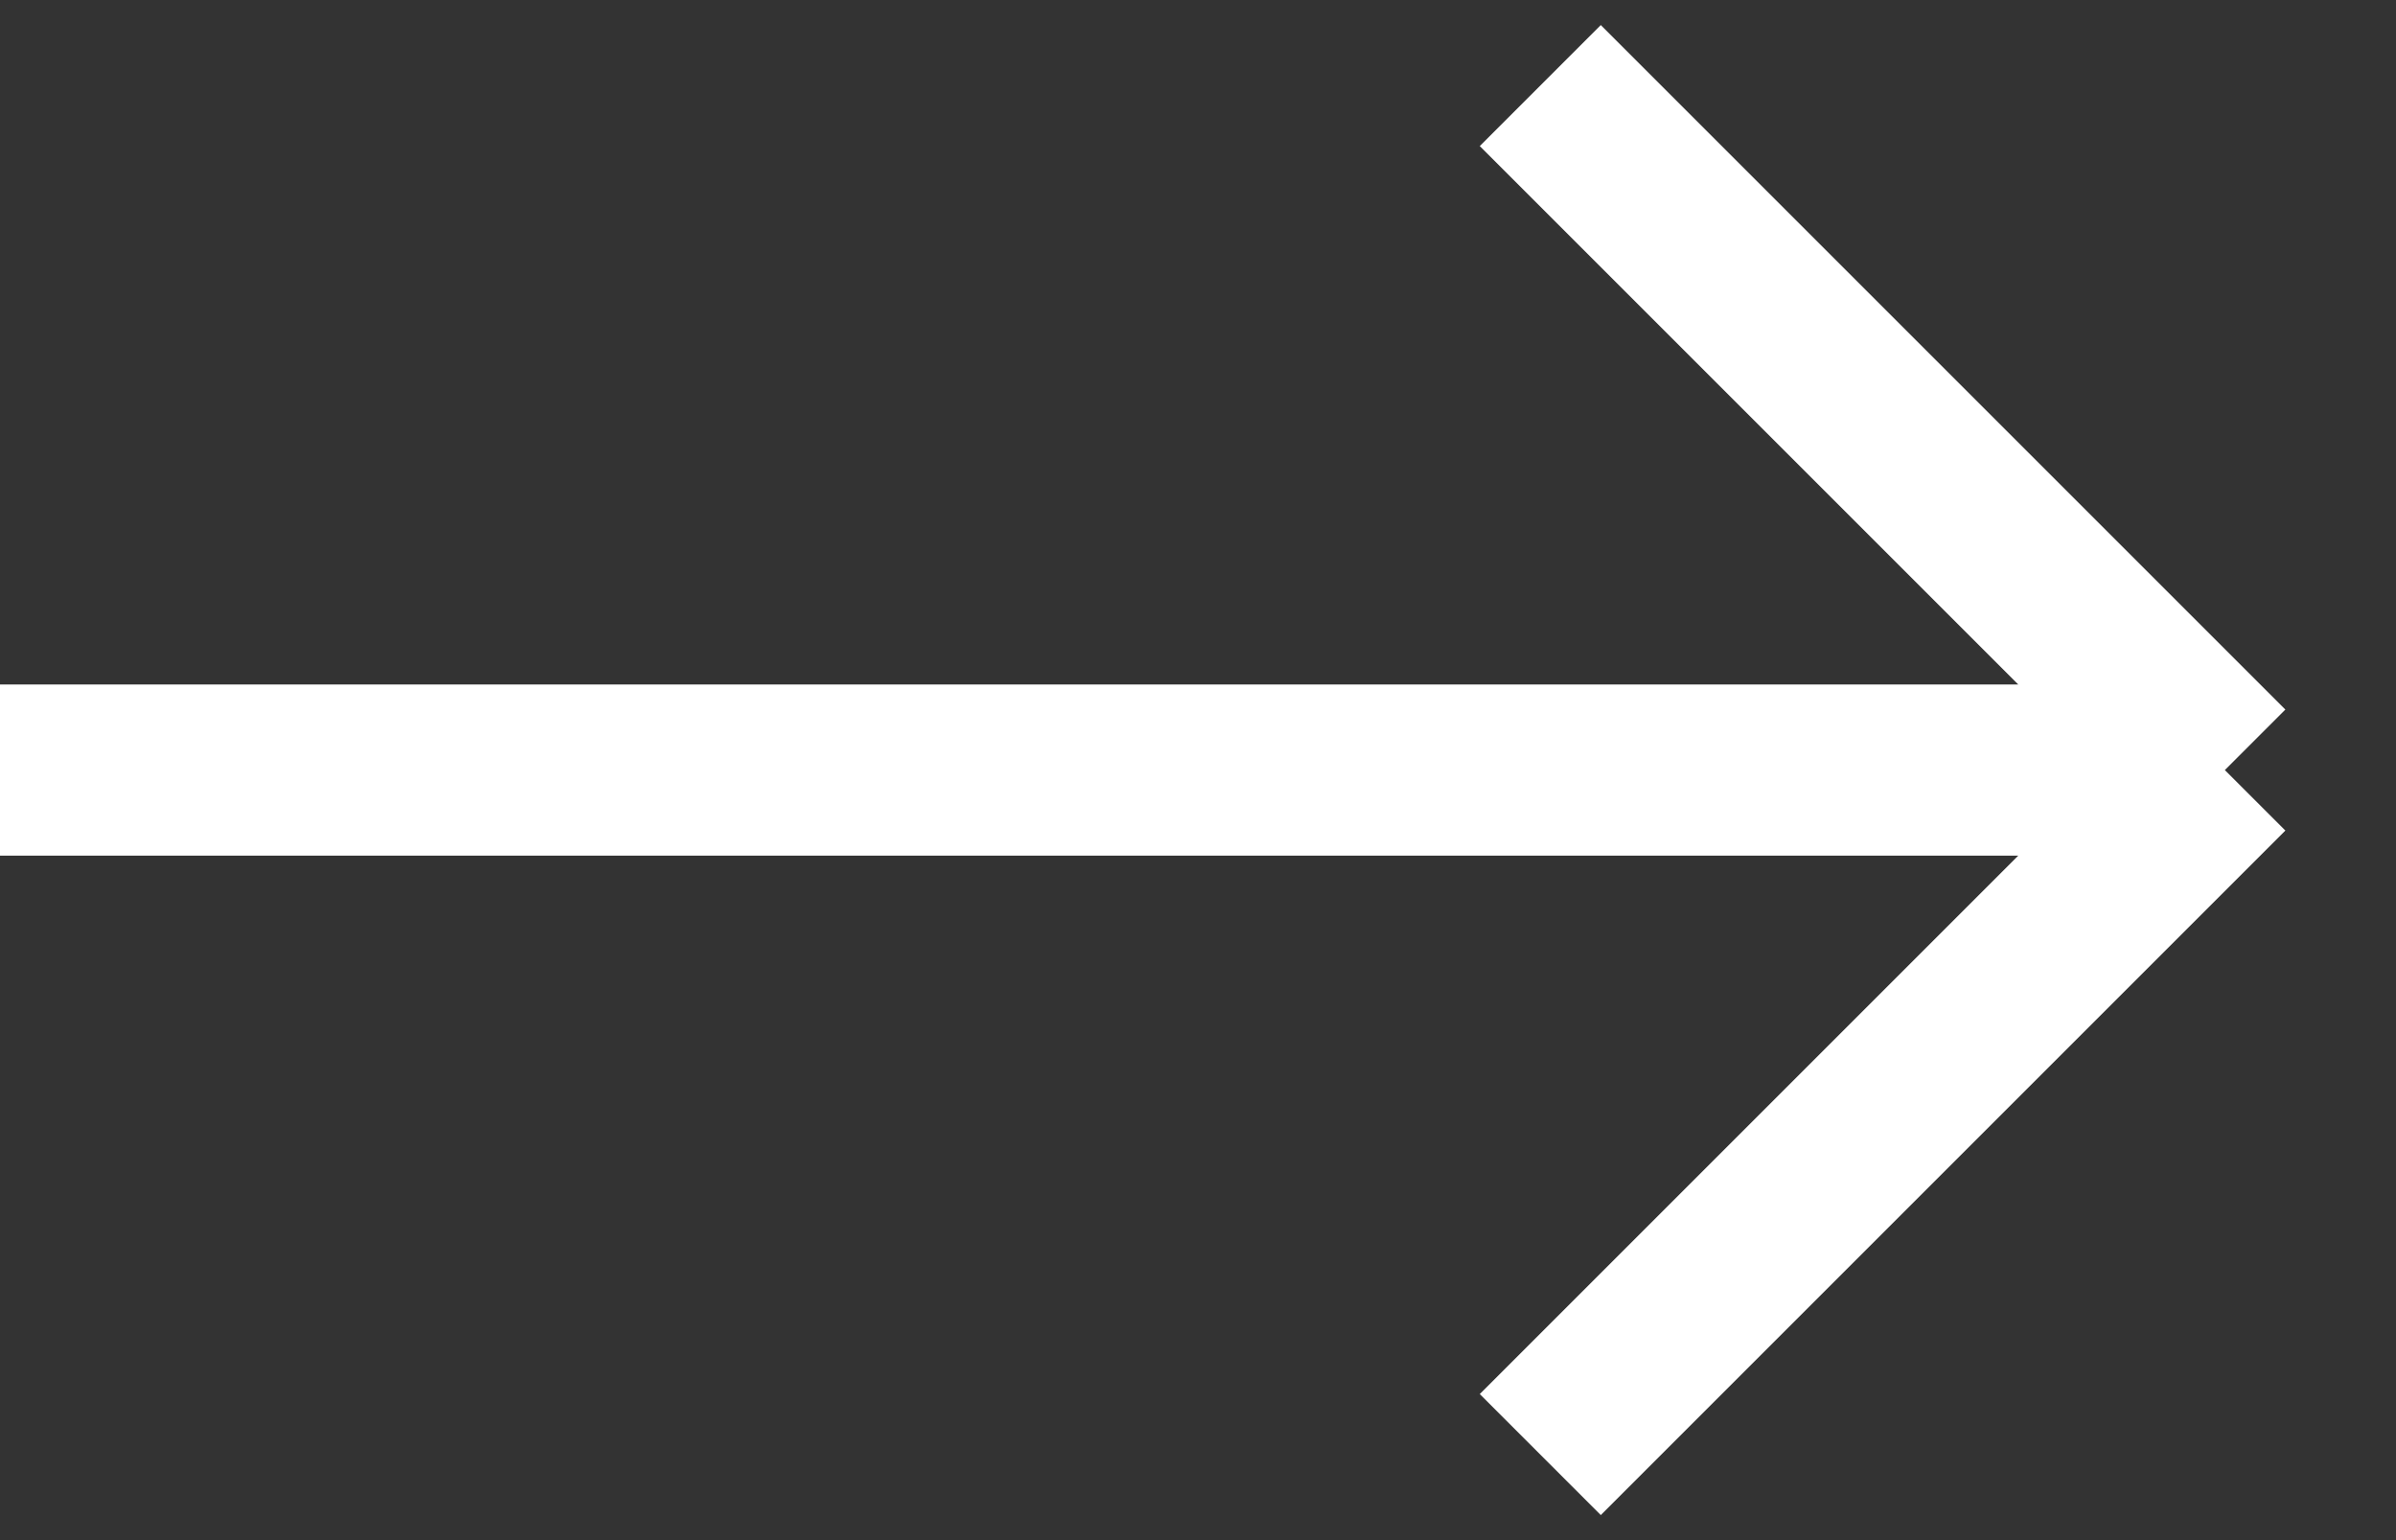 <svg width="28" height="18" fill="none" xmlns="http://www.w3.org/2000/svg"><rect width="100%" height="100%" fill="#333333" stroke="none"/><path d="M26 9H0m26 0l-8 8m8-8l-8-8" stroke="#fff" stroke-width="2"/></svg>